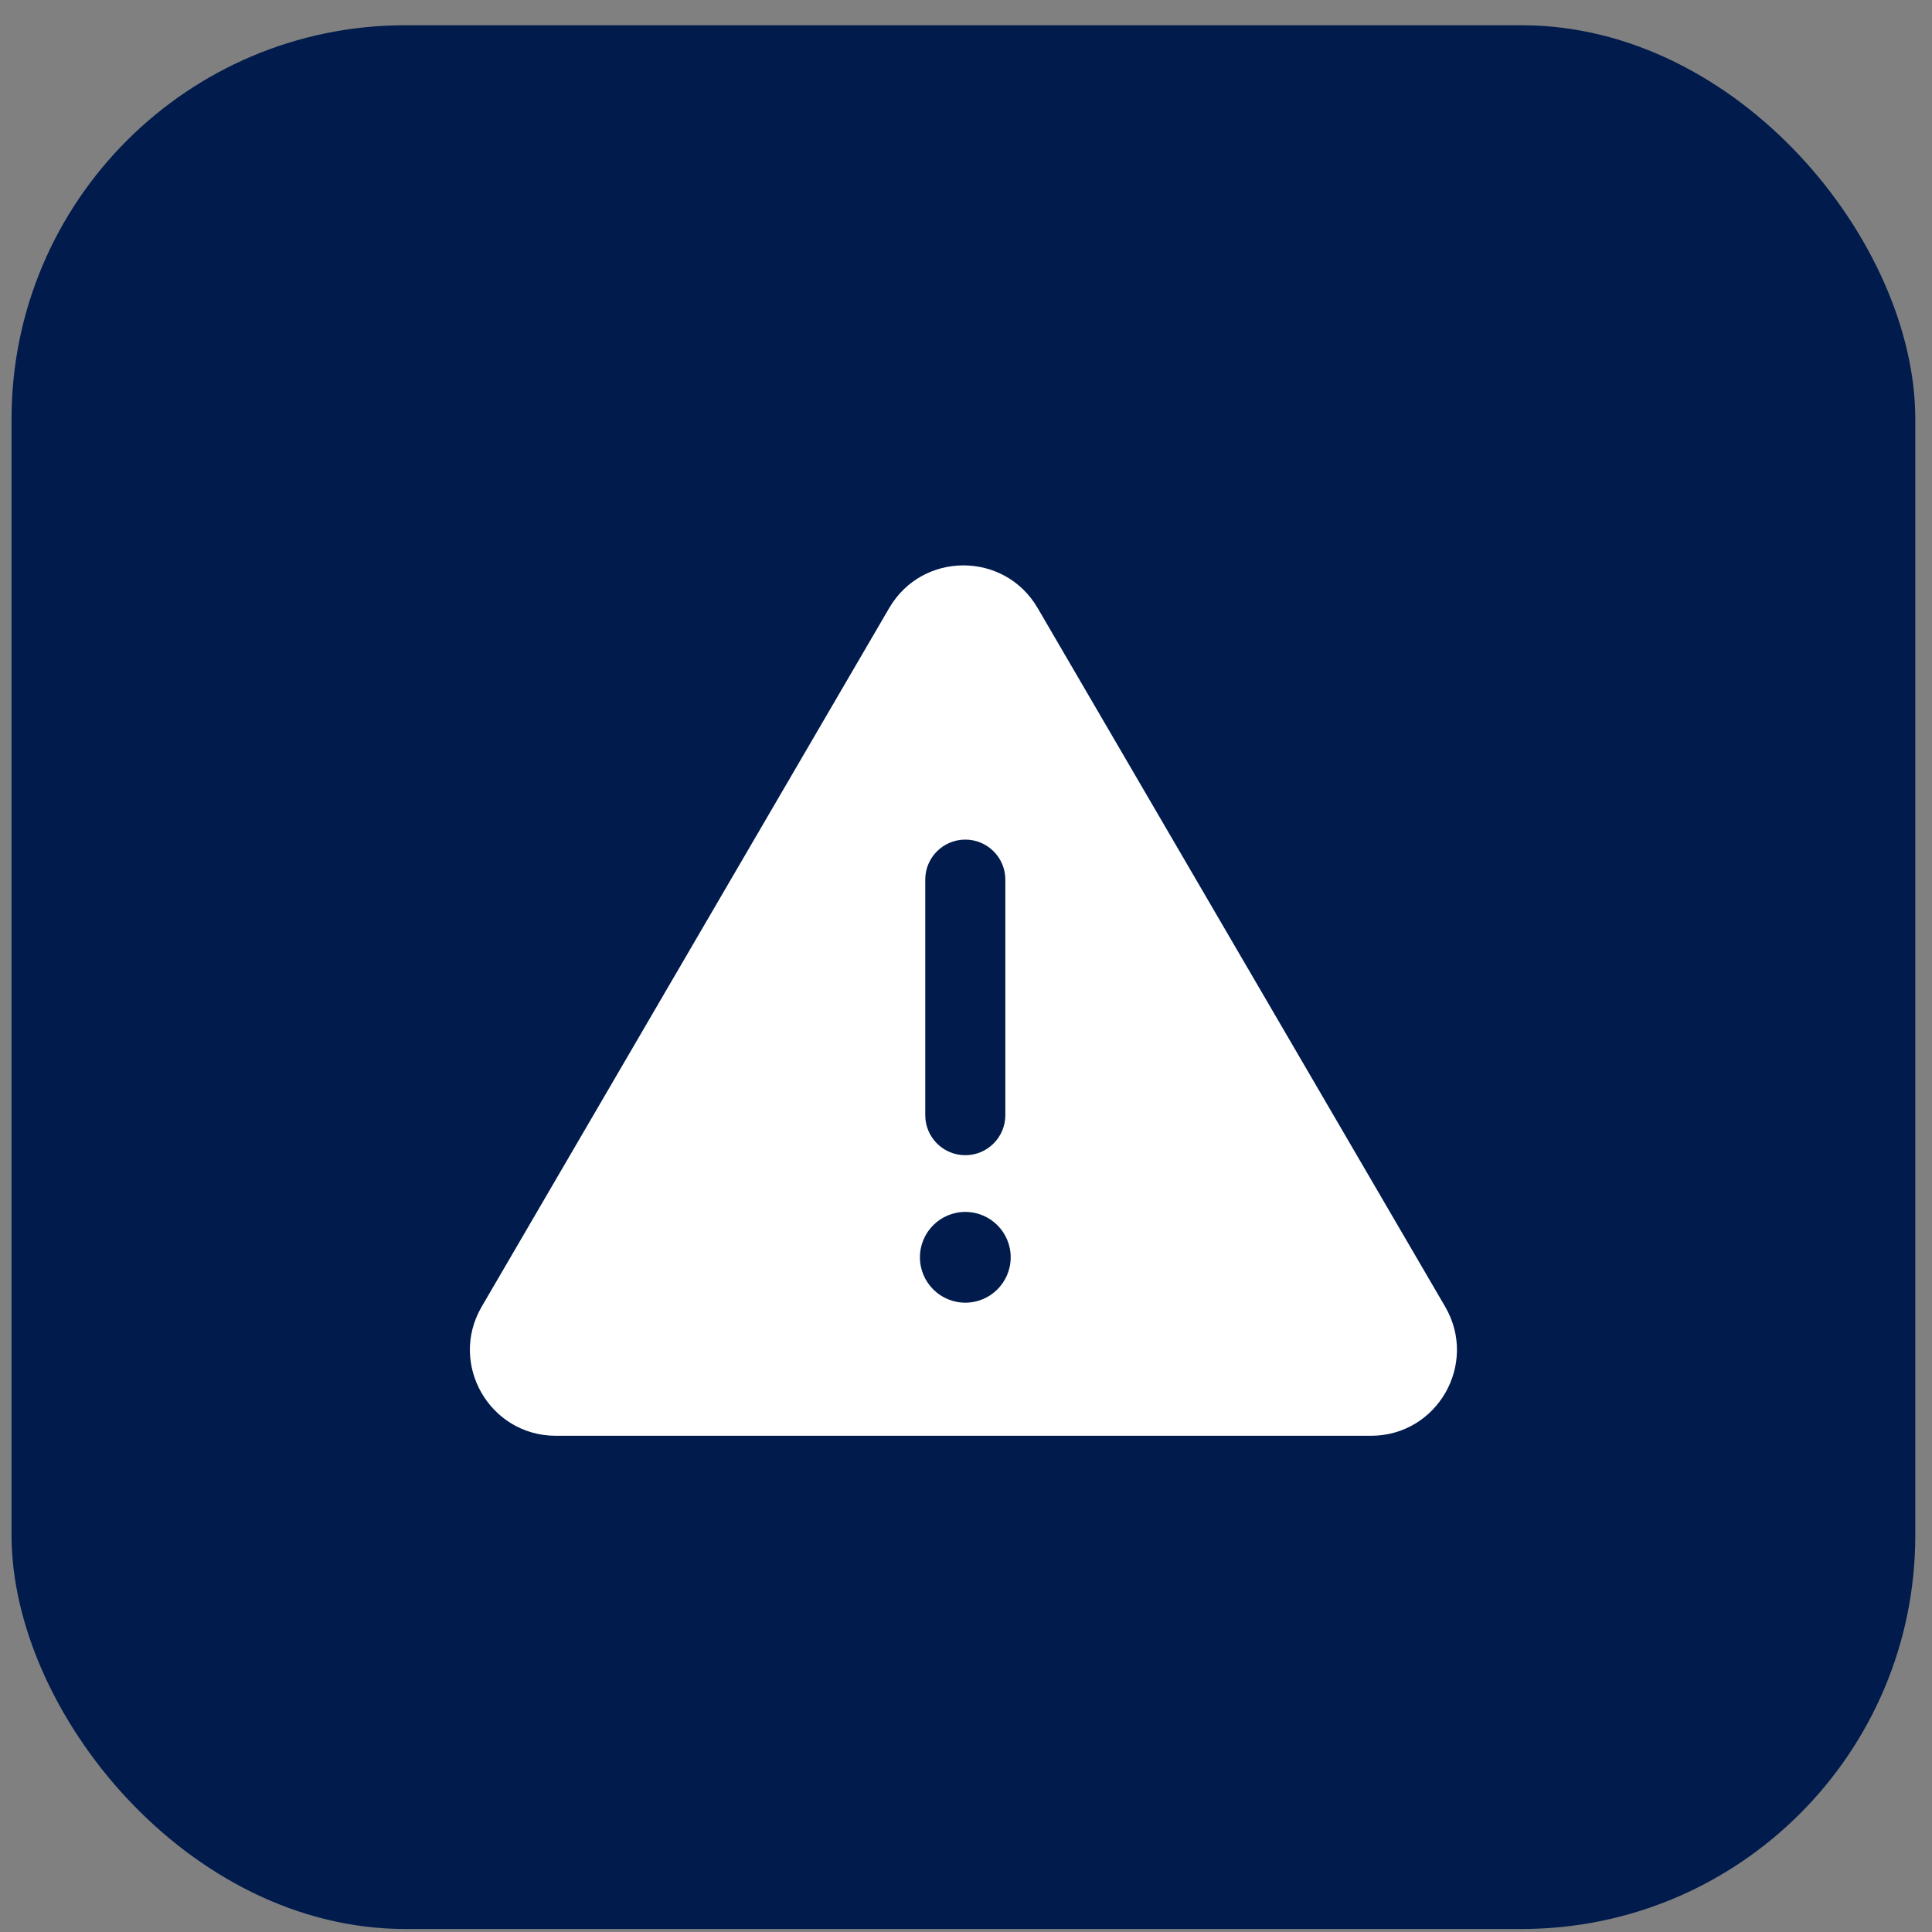 <svg width="45" height="45" viewBox="0 0 45 45" fill="none" xmlns="http://www.w3.org/2000/svg">
<rect x="0" y="0" width="45" height="45" fill="#808080" stroke="none"/>
<rect x="0.269" y="0.588" width="44.342" height="44.342" rx="9.17" fill="#001B4C"/>
<path d="M24.168 14.161C23.396 12.838 21.484 12.838 20.712 14.161L11.22 30.434C10.442 31.768 11.404 33.442 12.947 33.442H31.933C33.476 33.442 34.438 31.768 33.66 30.434L24.168 14.161Z" fill="white"/>
<path d="M21.551 20.488V25.974C21.551 26.489 21.968 26.907 22.484 26.907C22.999 26.907 23.416 26.489 23.416 25.974V20.488C23.416 19.973 22.999 19.556 22.484 19.556C21.968 19.556 21.551 19.973 21.551 20.488Z" fill="#001B4C"/>
<circle cx="22.484" cy="29.285" r="1.057" fill="#001B4C"/>
</svg>
